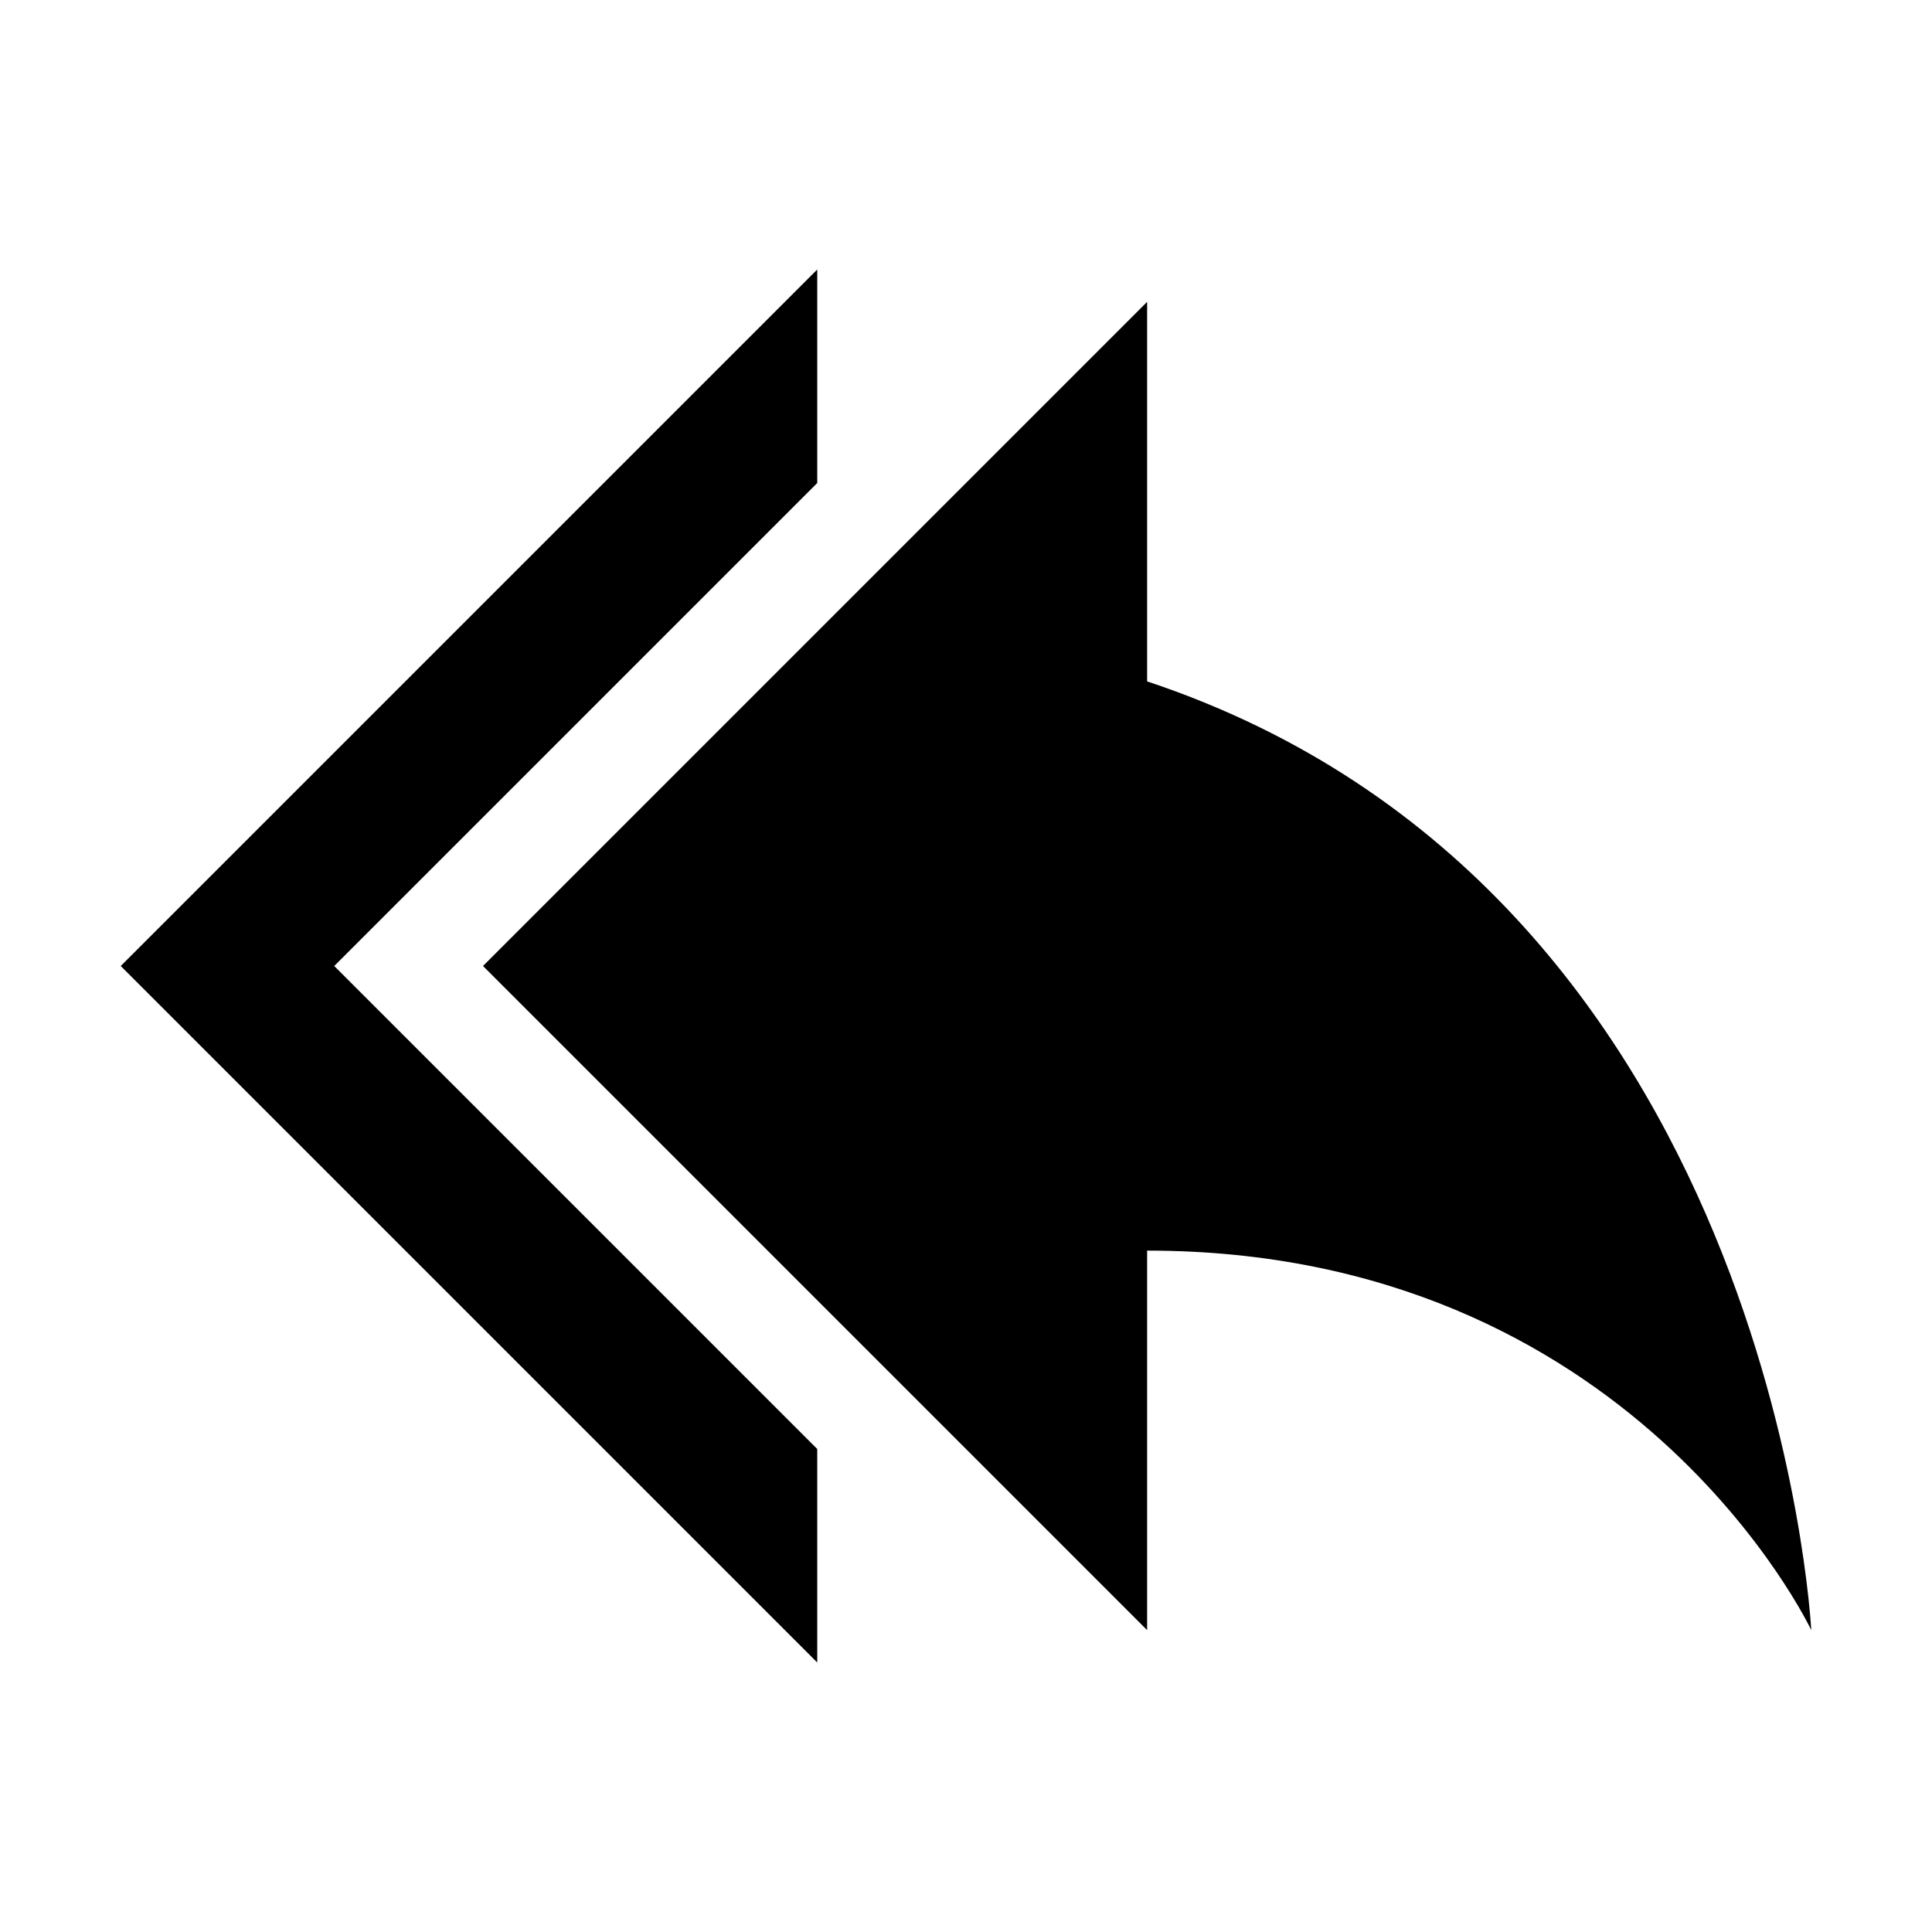 <?xml version="1.0" encoding="UTF-8" standalone="no"?><svg xmlns="http://www.w3.org/2000/svg" height="16" width="16"><path d="M15 13.5s-.308-6.13-5.5-7.857V2.5L4 8l5.5 5.5v-3.143c4.02 0 5.5 3.143 5.5 3.143z"/><path d="M6.768 2.232L1 8l5.768 5.768V12l-4-4 4-4z"/></svg>